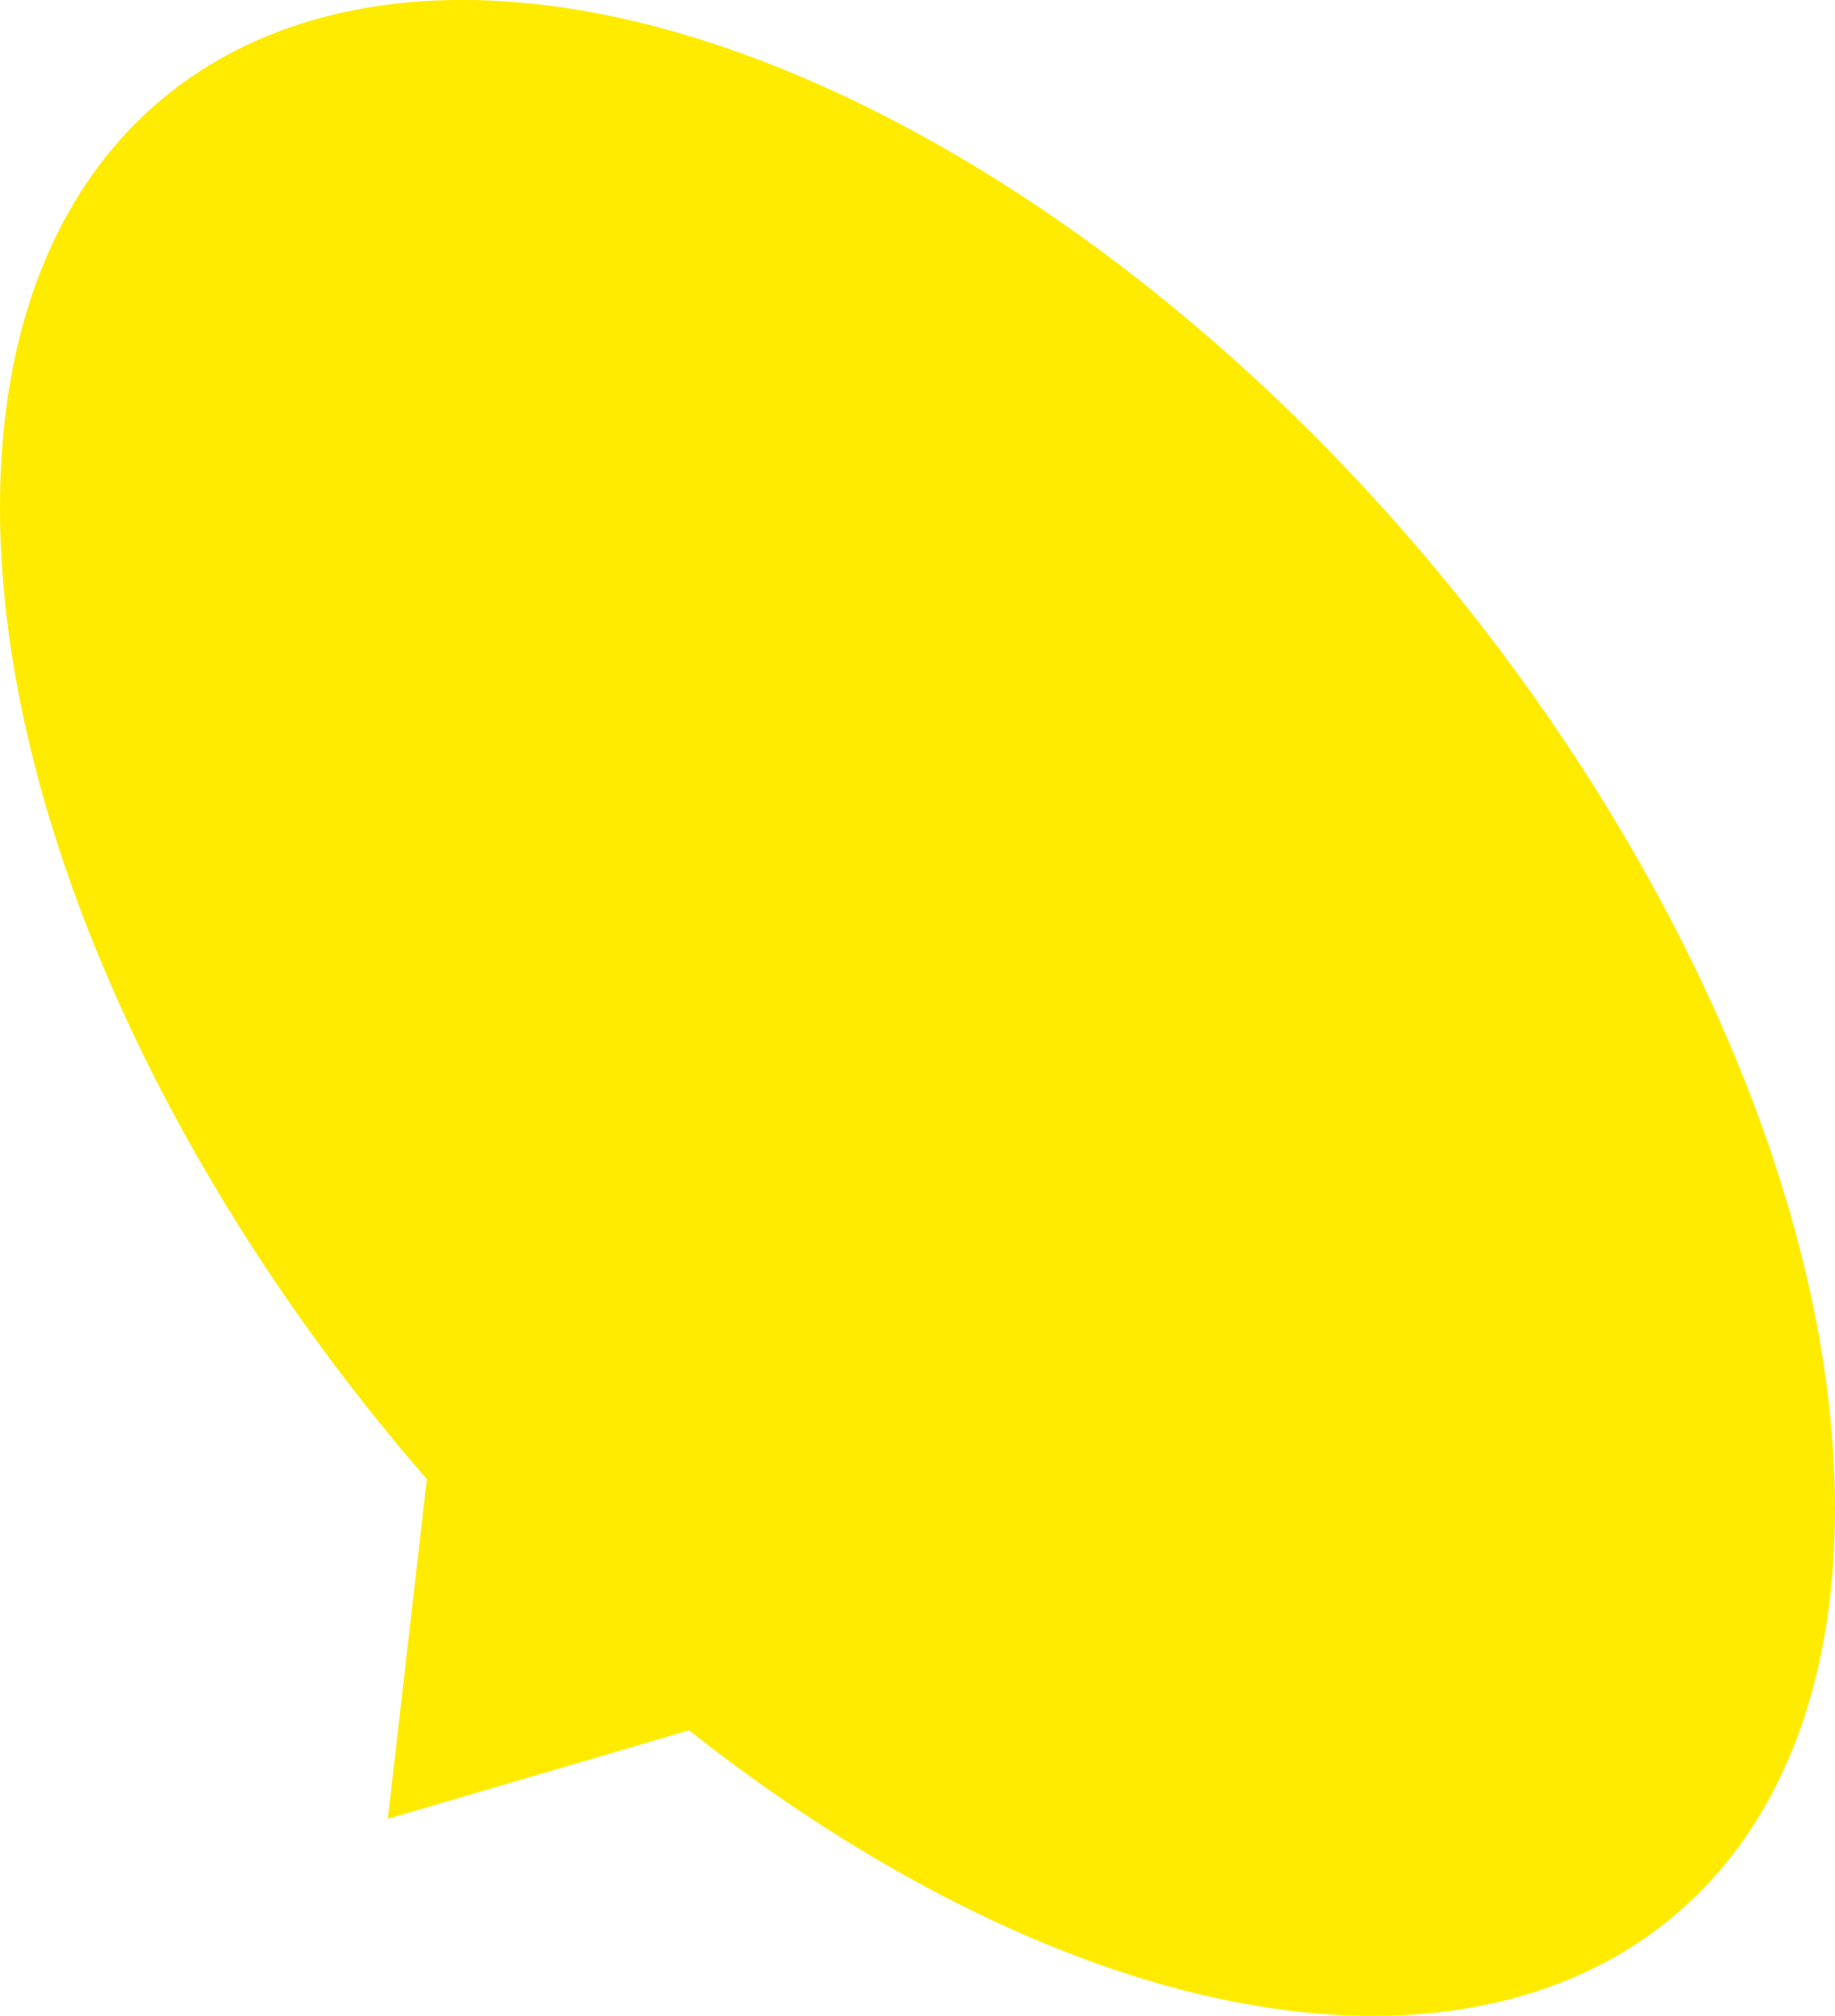 <?xml version="1.0" encoding="UTF-8"?>
<svg id="_レイヤー_2" data-name="レイヤー 2" xmlns="http://www.w3.org/2000/svg" width="74.1" height="81.39" viewBox="0 0 74.1 81.39">
  <defs>
    <style>
      .cls-1 {
        fill: #ffeb00;
      }
    </style>
  </defs>
  <g id="TOP_hover" data-name="TOP;hover">
    <g>
      <path class="cls-1" d="M74.1,60.96c-.03,19.48-16.63,26.21-37.1,15.01C16.54,64.78-.03,39.91,0,20.43.03.94,16.63-5.78,37.1,5.41c20.46,11.19,37.03,36.06,37,55.55Z"/>
      <polygon class="cls-1" points="15.66 73.43 17.47 57.69 30.67 69.02 15.66 73.43"/>
    </g>
  </g>
</svg>